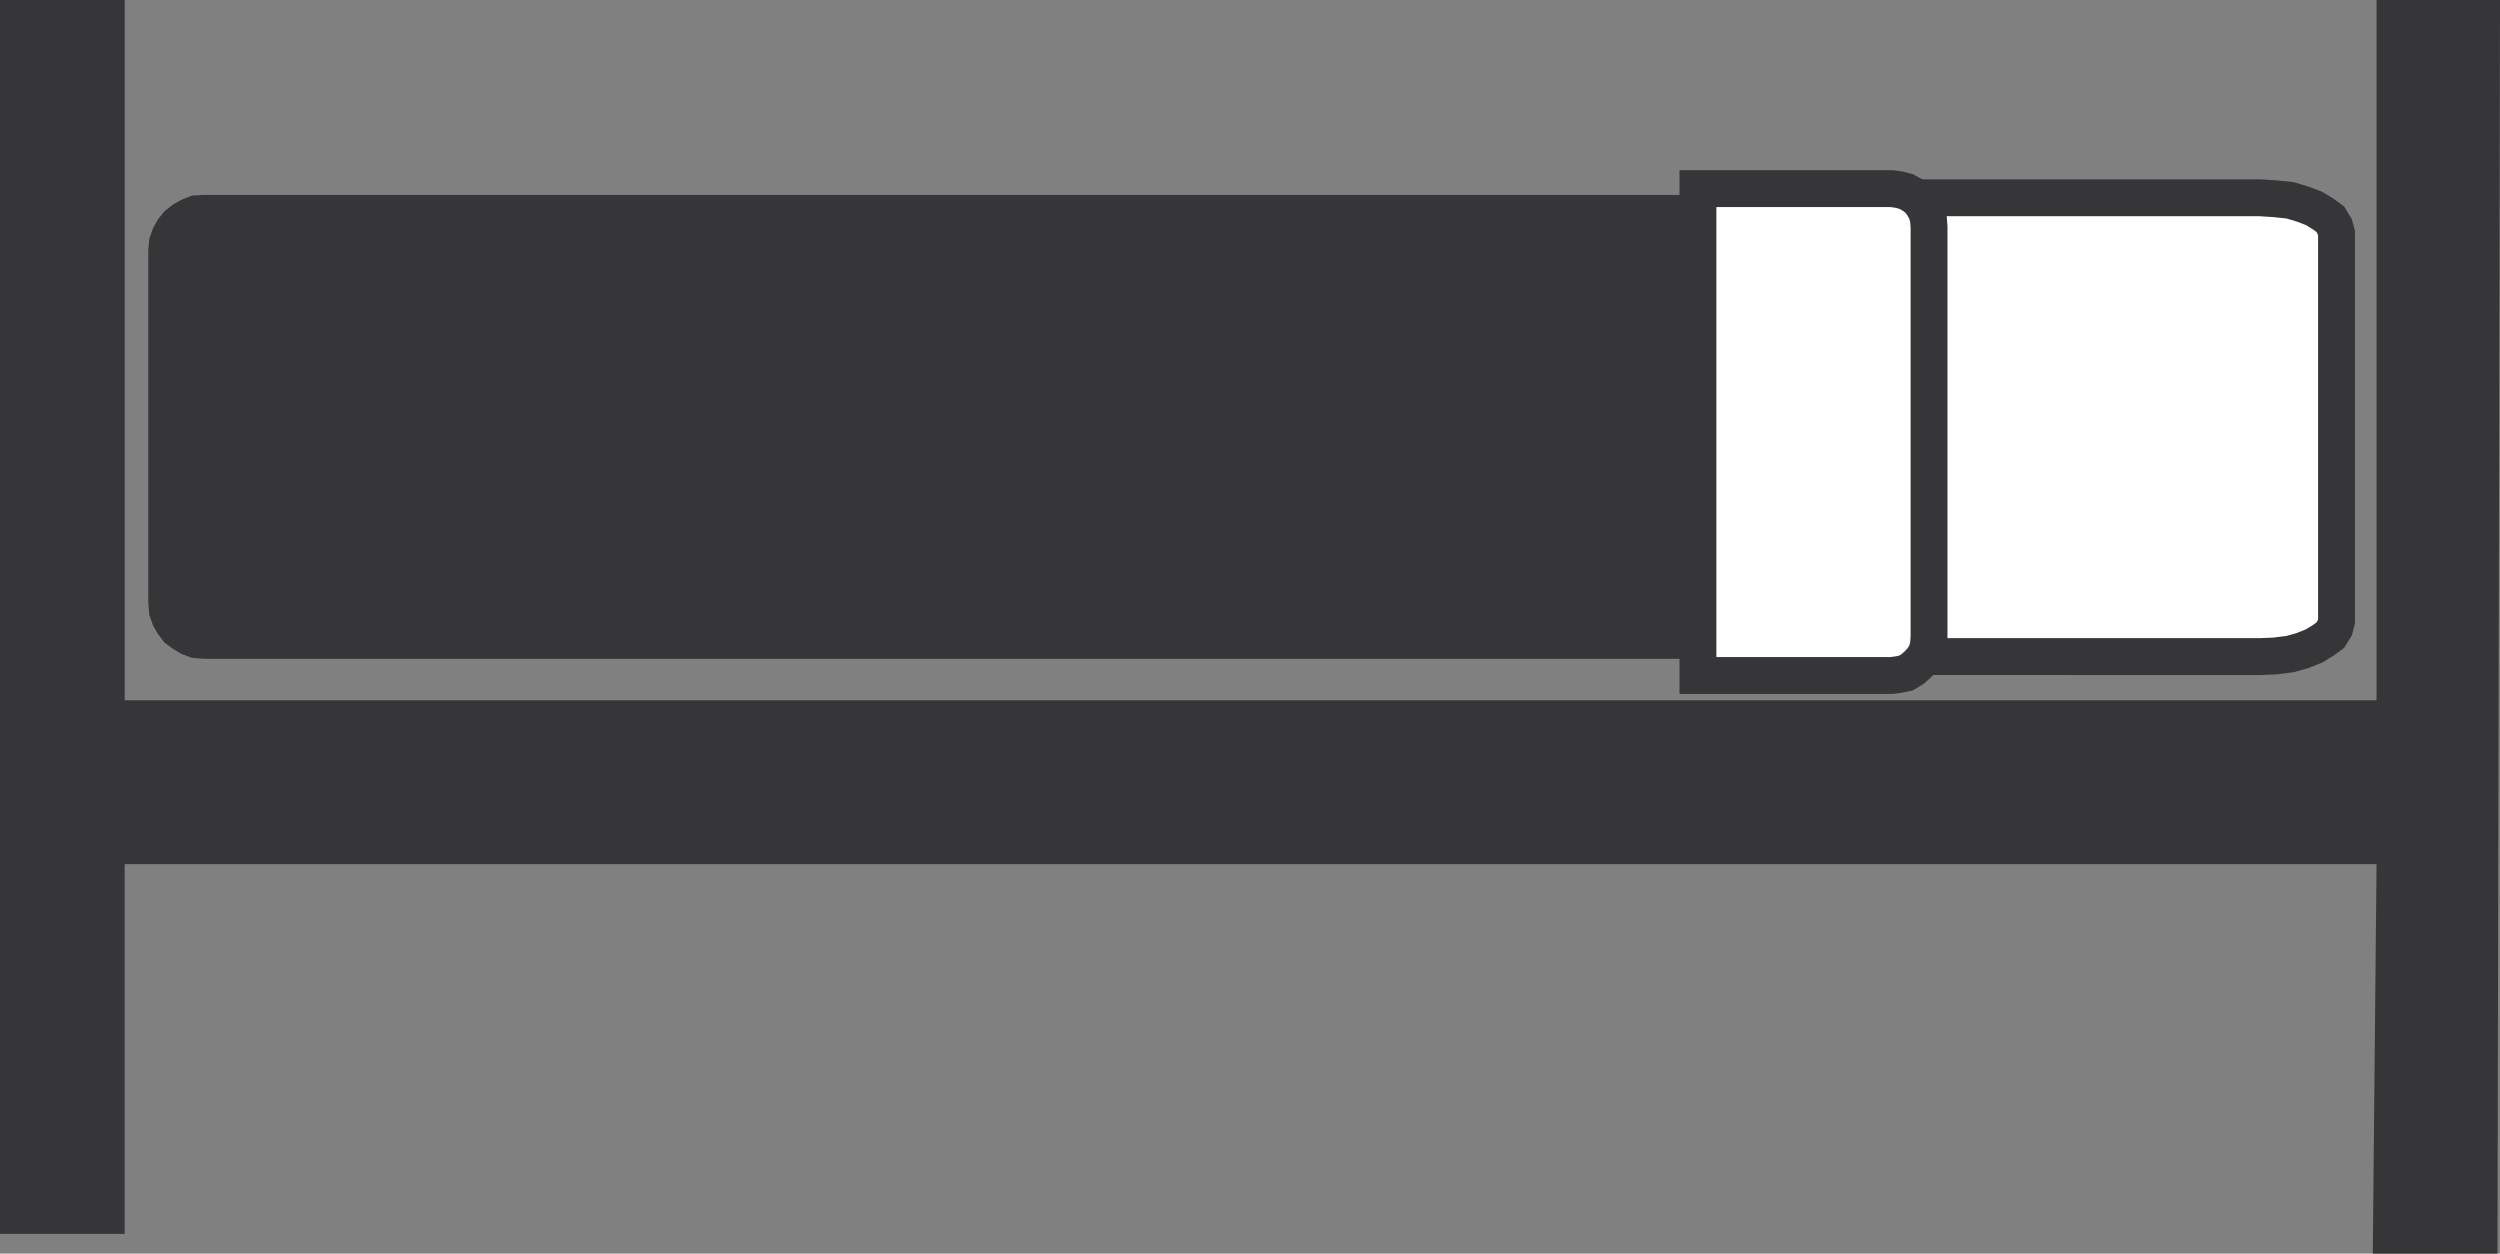 <svg xmlns="http://www.w3.org/2000/svg" width="119.926" height="60.136"><rect width="100%" height="100%" fill="#808080" stroke="none"/><path fill="#fff" d="M89.85 9.486h18.546l.73.047.723.074.602.18.563.215.421.258.348.254.211.347.09.332v18.598l-.09.344-.21.336-.349.253-.421.258-.563.227-.602.168-.722.09-.73.03H89.848V9.488"/><path fill="none" stroke="#363639" stroke-width="1.769" d="M89.85 9.486h18.546l.73.047.723.074.602.18.563.215.421.258.348.254.211.347.09.332v18.598l-.09.344-.21.336-.349.253-.421.258-.563.227-.602.168-.722.09-.73.03H89.848Zm0 0"/><path fill="#363639" d="M9.771 9.533h71.332V31.42H9.771l-.515-.043-.465-.168-.379-.227-.39-.285-.301-.394-.215-.375-.168-.485-.043-.512V12.01l.043-.512.168-.473.215-.39.3-.375.391-.305.379-.211.465-.184.515-.027"/><path fill="none" stroke="#363639" stroke-width=".363" d="M9.771 9.533h71.332V31.42H9.771l-.515-.043-.465-.168-.379-.227-.39-.285-.301-.394-.215-.375-.168-.485-.043-.512V12.01l.043-.512.168-.473.215-.39.3-.375.391-.305.379-.211.465-.184zm0 0"/><path fill="#fff" d="M81.451 9.049h9.293l.344.047.347.09.305.167.285.207.227.305.168.305.09.344.027.379V30.56l-.027.391-.09.336-.168.3-.227.259-.285.254-.305.183-.347.074-.344.047h-9.293V9.05"/><path fill="none" stroke="#363639" stroke-width="1.769" d="M81.451 9.049h9.293l.344.047.347.09.305.167.285.207.227.305.168.305.09.344.027.378V30.56l-.027.391-.09.336-.168.3-.227.259-.285.253-.305.184-.347.074-.344.047h-9.293zm0 0"/><path fill="#363639" d="M.181.181H5.8v33.594h108.386V.181h5.559l-.121 59.774h-5.617l.18-18.684H5.798v17.735H.18V.18"/><path fill="none" stroke="#363639" stroke-width=".363" d="M.181.181H5.8v33.594h108.386V.181h5.559l-.121 59.774h-5.617l.18-18.684H5.798v17.735H.18Zm0 0"/></svg>
